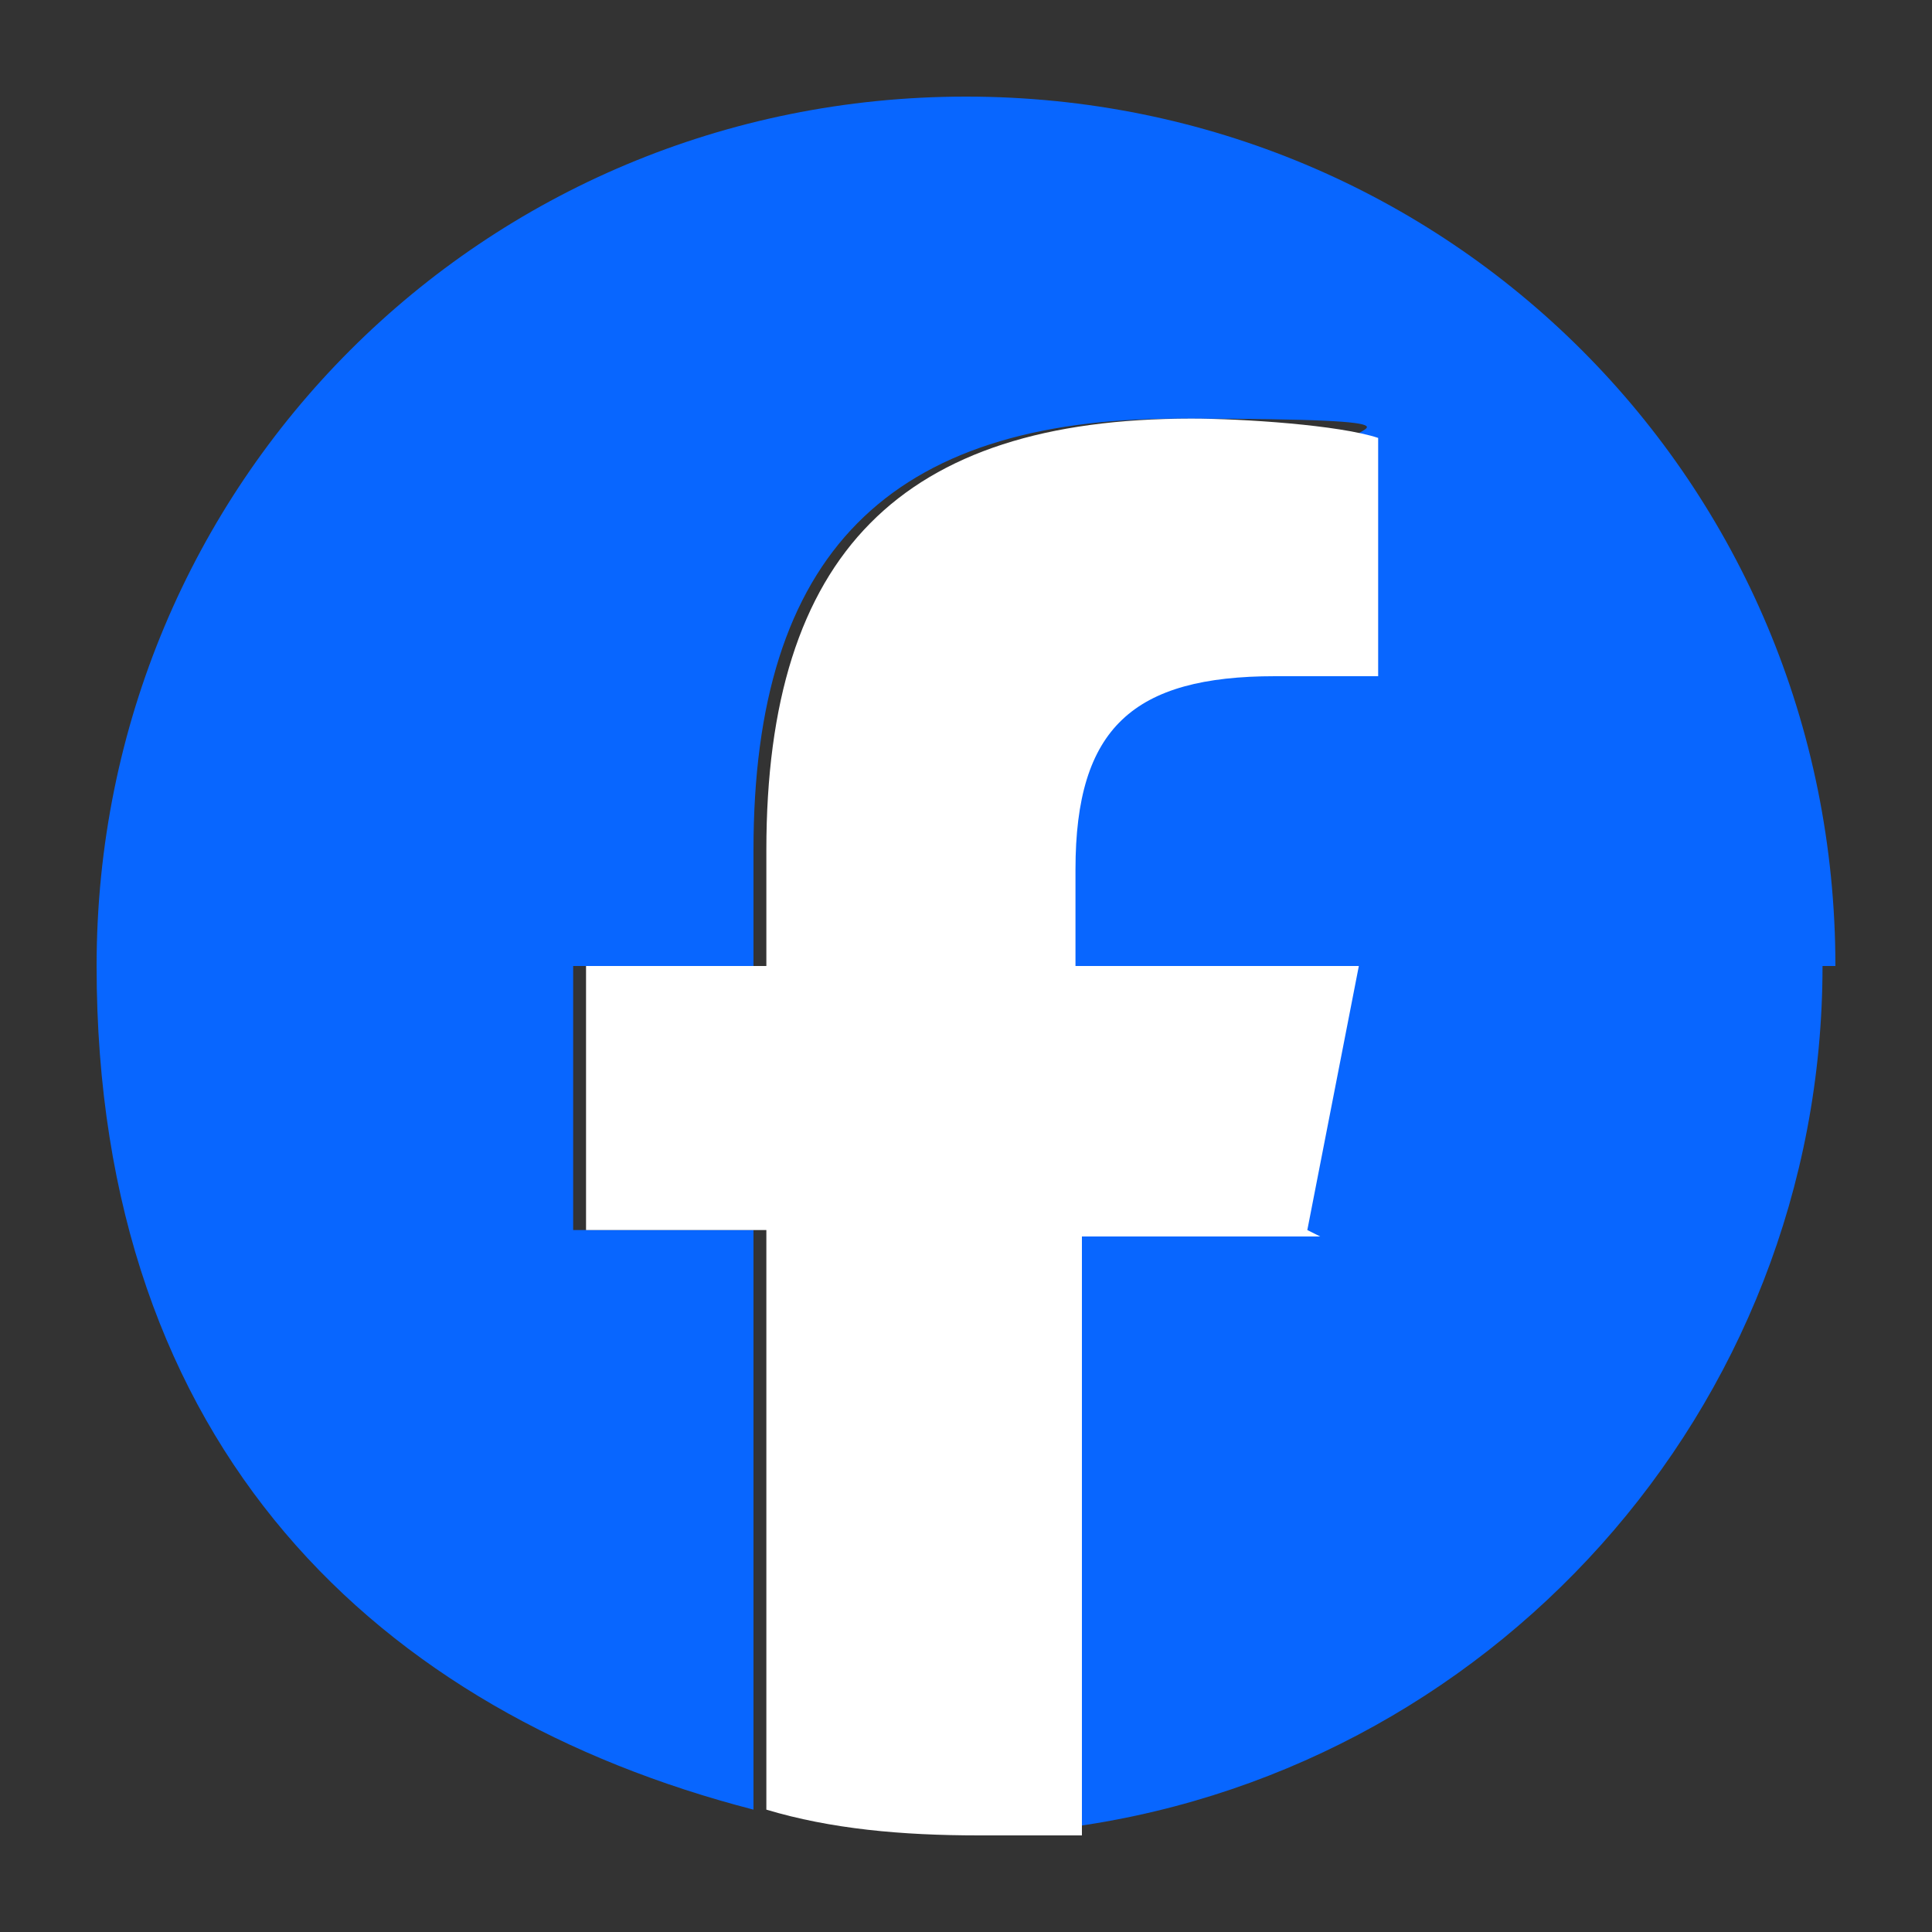 <?xml version="1.0" encoding="UTF-8"?>
<svg xmlns="http://www.w3.org/2000/svg" version="1.1" viewBox="0 0 30 30">
  <rect x="0" y="0" width="30" height="30" fill="#333333" stroke="none"/>
  <defs>
    <style>
      .cls-1 {
        fill: #0866ff;
      }

      .cls-2 {
        fill: #fff;
      }
    </style>
  </defs>
  <!-- Generator: Adobe Illustrator 28.6.0, SVG Export Plug-In . SVG Version: 1.2.0 Build 709)  -->
  <g>
    <g id="_レイヤー_1" data-name="レイヤー_1">
      <g id="Logo">
        <path id="Initiator" class="cls-1" d="M28.5,15c0-7.5-6-13.5-13.5-13.5S1.5,7.5,1.5,15s4.4,11.6,10.2,13.1v-9h-2.8v-4.1h2.8v-1.8c0-4.6,2.1-6.7,6.6-6.7s2.3.2,2.9.3v3.7c-.3,0-.9,0-1.6,0-2.2,0-3.1.8-3.1,3v1.5h4.4l-.8,4.1h-3.7v9.3c6.7-.8,11.9-6.5,11.9-13.4Z"/>
        <path id="F" class="cls-2" d="M20.3,19.1l.8-4.1h-4.4v-1.5c0-2.2.9-3,3.1-3s1.2,0,1.6,0v-3.7c-.6-.2-2.1-.3-2.9-.3-4.5,0-6.6,2.1-6.6,6.7v1.8h-2.8v4.1h2.8v9c1,.3,2.1.4,3.3.4s1.1,0,1.6,0v-9.3h3.7Z"/>
      </g>
    </g>
  </g>
</svg>